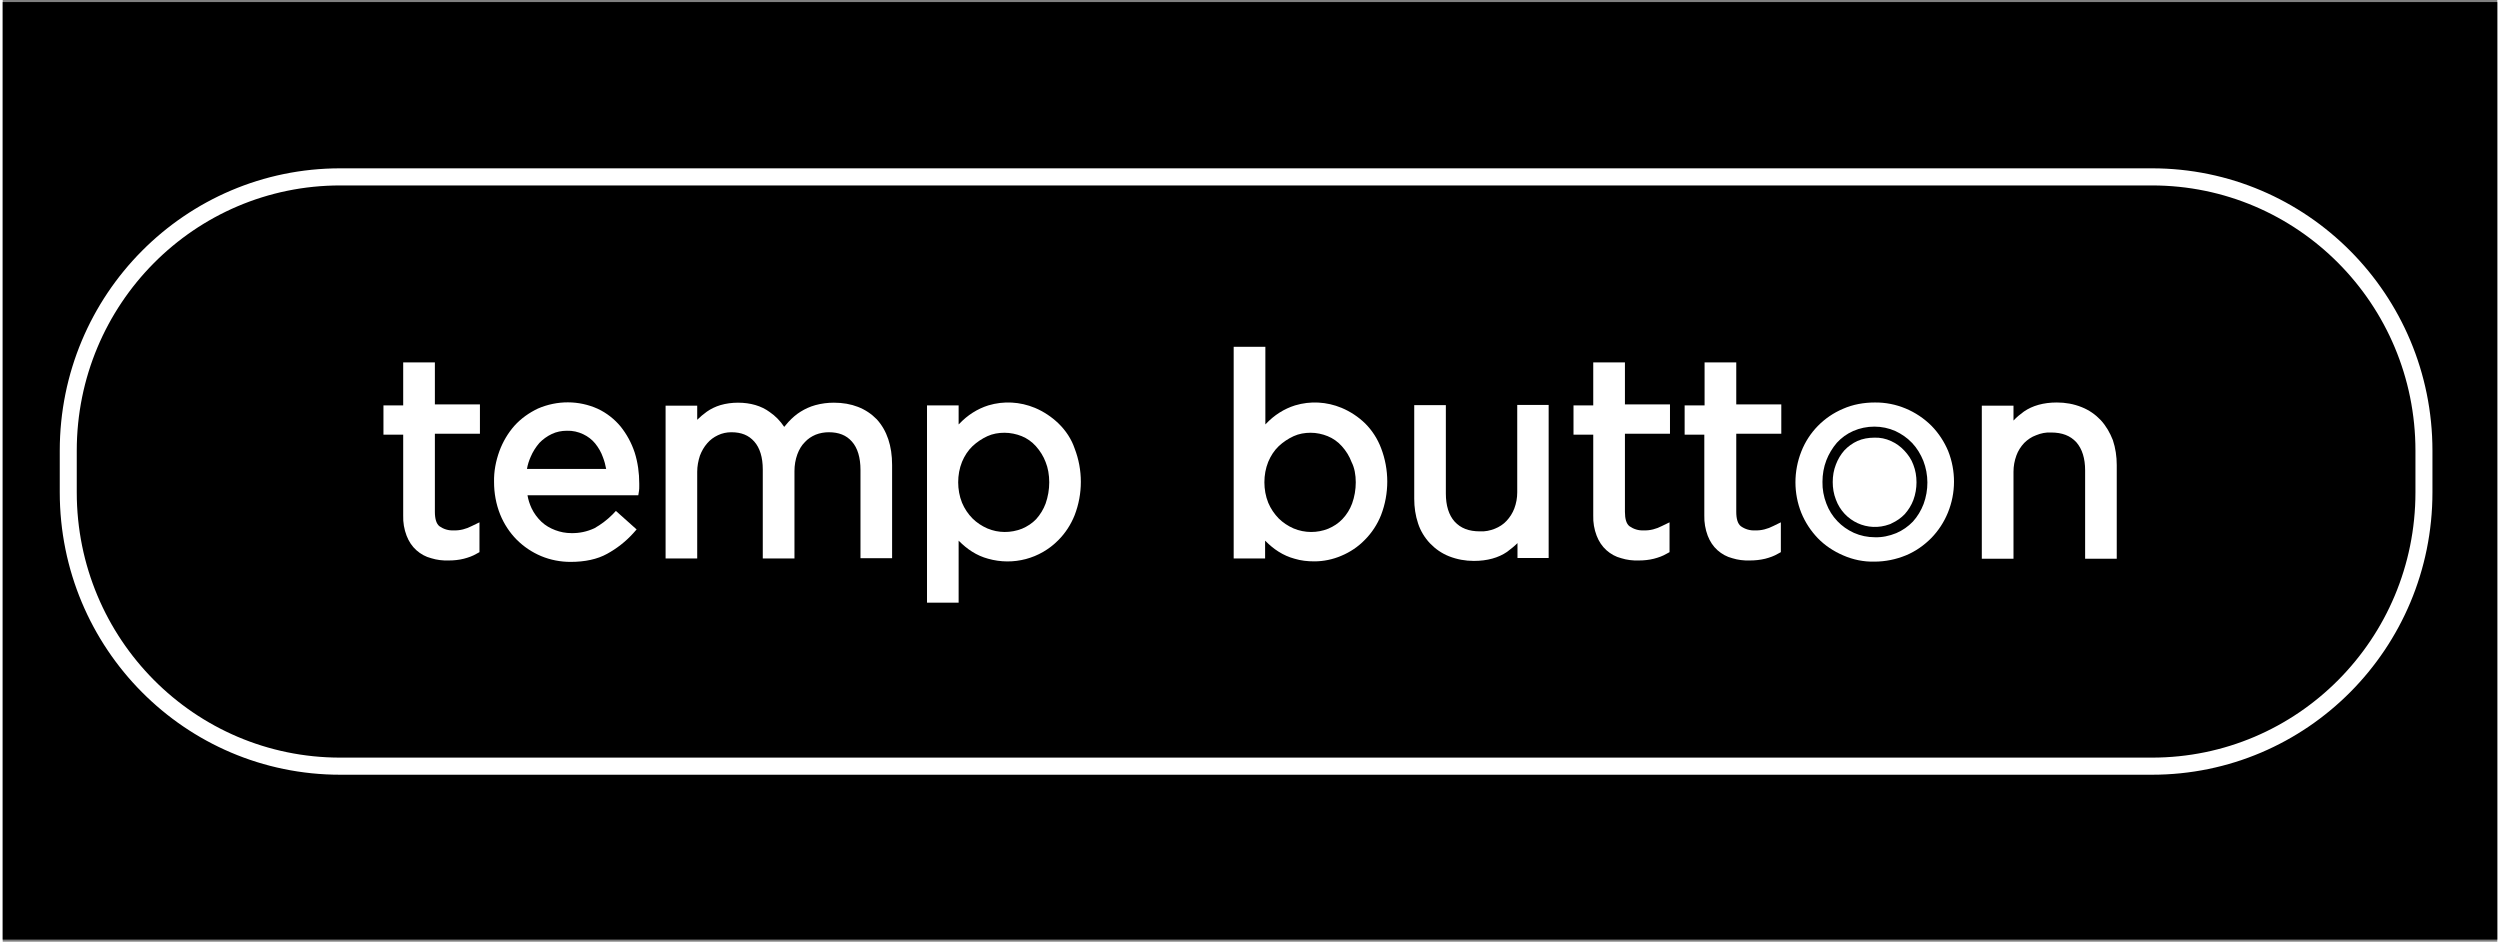 <?xml version="1.0" encoding="UTF-8"?>
<svg xmlns="http://www.w3.org/2000/svg" xmlns:xlink="http://www.w3.org/1999/xlink" width="300px" height="113px" viewBox="0 0 151 57" version="1.1">
  <rect x="0" y="0" width="151" height="57" fill="#808080" stroke="none"/>
  <g id="surface1">
    <path style=" stroke:none;fill-rule:nonzero;fill:rgb(0%,0%,0%);fill-opacity:1;" d="M 0 0.125 L 151 0.125 L 151 56.875 L 0 56.875 Z M 0 0.125 "></path>
    <path style="fill:none;stroke-width:7;stroke-linecap:butt;stroke-linejoin:miter;stroke:rgb(100%,100%,100%);stroke-opacity:1;stroke-miterlimit:10;" d="M 885.007 312.507 L 138.993 312.507 C 77.086 312.507 26.993 262.417 26.993 200.511 L 26.993 183.489 C 26.993 121.583 77.086 71.493 138.993 71.493 L 885.007 71.493 C 946.914 71.493 997.007 121.583 997.007 183.489 L 997.007 200.511 C 997.007 262.417 946.914 312.507 885.007 312.507 Z M 885.007 312.507 " transform="matrix(0.147,0,0,0.148,0,0.126)"></path>
    <path style=" stroke:none;fill-rule:nonzero;fill:rgb(100%,100%,100%);fill-opacity:1;" d="M 26.16 21.938 L 24.242 21.938 L 24.242 24.539 L 23.047 24.539 L 23.047 26.312 L 24.242 26.312 L 24.242 31.203 C 24.227 31.617 24.301 32.047 24.449 32.43 C 24.582 32.773 24.773 33.066 25.039 33.305 C 25.305 33.539 25.598 33.703 25.938 33.789 C 26.277 33.895 26.629 33.938 27 33.926 C 27.309 33.926 27.617 33.895 27.914 33.82 C 28.195 33.746 28.445 33.66 28.695 33.512 L 28.859 33.422 L 28.859 31.617 L 28.398 31.84 C 28.062 32.016 27.68 32.121 27.293 32.105 C 26.984 32.121 26.691 32.031 26.438 31.855 C 26.25 31.707 26.16 31.41 26.16 30.98 L 26.16 26.254 L 28.887 26.254 L 28.887 24.48 L 26.16 24.48 Z M 26.16 21.938 "></path>
    <path style=" stroke:none;fill-rule:nonzero;fill:rgb(100%,100%,100%);fill-opacity:1;" d="M 37.395 25.809 C 37.027 25.367 36.555 24.996 36.023 24.746 C 34.875 24.227 33.562 24.227 32.398 24.73 C 31.867 24.984 31.379 25.324 30.98 25.766 C 30.586 26.211 30.273 26.742 30.066 27.305 C 29.848 27.91 29.727 28.531 29.742 29.18 C 29.742 29.844 29.859 30.508 30.113 31.145 C 30.348 31.723 30.688 32.238 31.113 32.668 C 31.543 33.094 32.027 33.422 32.59 33.66 C 33.148 33.895 33.77 34.012 34.371 34.012 C 35.242 34.012 35.996 33.852 36.586 33.523 C 37.176 33.199 37.707 32.785 38.164 32.281 L 38.371 32.047 L 37.117 30.926 L 36.91 31.145 C 36.586 31.469 36.215 31.75 35.82 31.973 C 35.375 32.18 34.906 32.281 34.418 32.27 C 34.078 32.27 33.754 32.207 33.445 32.09 C 33.137 31.973 32.855 31.812 32.617 31.59 C 32.367 31.352 32.16 31.074 32.012 30.762 C 31.895 30.508 31.809 30.242 31.766 29.977 L 38.473 29.977 L 38.516 29.711 C 38.531 29.621 38.531 29.535 38.531 29.445 L 38.531 29.27 C 38.531 28.633 38.445 27.996 38.254 27.391 C 38.059 26.801 37.766 26.27 37.395 25.809 Z M 36.527 28.383 L 31.734 28.383 C 31.777 28.129 31.852 27.895 31.957 27.656 C 32.086 27.348 32.266 27.066 32.484 26.812 C 32.691 26.594 32.957 26.402 33.238 26.27 C 33.516 26.137 33.828 26.074 34.152 26.074 C 34.492 26.062 34.832 26.137 35.141 26.285 C 35.422 26.418 35.672 26.609 35.863 26.844 C 36.066 27.098 36.23 27.379 36.336 27.688 C 36.422 27.91 36.484 28.145 36.527 28.383 Z M 36.527 28.383 "></path>
    <path style=" stroke:none;fill-rule:nonzero;fill:rgb(100%,100%,100%);fill-opacity:1;" d="M 50.312 24.375 C 49.93 24.375 49.562 24.422 49.191 24.523 C 48.871 24.613 48.574 24.746 48.293 24.922 C 48.027 25.086 47.793 25.293 47.57 25.531 C 47.484 25.633 47.395 25.734 47.305 25.84 C 47.07 25.484 46.773 25.176 46.422 24.938 C 45.922 24.57 45.27 24.375 44.504 24.375 C 44.152 24.375 43.781 24.422 43.441 24.523 C 43.145 24.613 42.867 24.746 42.617 24.922 C 42.41 25.07 42.219 25.234 42.039 25.41 L 42.039 24.555 L 40.125 24.555 L 40.125 33.805 L 42.039 33.805 L 42.039 28.559 C 42.039 28.219 42.102 27.895 42.203 27.582 C 42.309 27.305 42.453 27.051 42.645 26.832 C 42.824 26.621 43.043 26.461 43.293 26.344 C 43.543 26.223 43.824 26.164 44.105 26.164 C 44.711 26.164 45.152 26.344 45.492 26.727 C 45.832 27.109 46.008 27.688 46.008 28.414 L 46.008 33.805 L 47.926 33.805 L 47.926 28.516 C 47.926 28.16 47.984 27.82 48.102 27.496 C 48.207 27.215 48.352 26.961 48.559 26.758 C 48.734 26.566 48.957 26.418 49.207 26.312 C 49.461 26.211 49.738 26.164 50.004 26.164 C 50.609 26.164 51.066 26.344 51.402 26.727 C 51.746 27.109 51.922 27.699 51.922 28.441 L 51.922 33.789 L 53.836 33.789 L 53.836 28.145 C 53.836 26.992 53.527 26.062 52.91 25.383 C 52.262 24.719 51.391 24.375 50.312 24.375 Z M 50.312 24.375 "></path>
    <path style=" stroke:none;fill-rule:nonzero;fill:rgb(100%,100%,100%);fill-opacity:1;" d="M 63.91 25.633 C 63.496 25.234 63.008 24.91 62.48 24.688 C 61.578 24.316 60.594 24.258 59.66 24.539 C 59 24.746 58.395 25.133 57.91 25.648 L 57.863 25.691 L 57.863 24.539 L 55.949 24.539 L 55.949 36.48 L 57.863 36.48 L 57.863 32.727 L 57.891 32.754 C 58.129 32.992 58.395 33.215 58.676 33.391 C 58.984 33.586 59.309 33.73 59.648 33.82 C 61.168 34.25 62.789 33.82 63.895 32.699 C 64.324 32.27 64.66 31.75 64.883 31.191 C 65.387 29.891 65.387 28.441 64.883 27.141 C 64.691 26.578 64.352 26.062 63.91 25.633 Z M 63.348 29.195 C 63.348 29.637 63.273 30.066 63.129 30.48 C 62.996 30.836 62.805 31.145 62.555 31.426 C 62.316 31.676 62.02 31.867 61.699 32.004 C 61.02 32.27 60.27 32.27 59.605 31.988 C 59.266 31.84 58.953 31.633 58.703 31.383 C 58.438 31.117 58.219 30.789 58.07 30.434 C 57.91 30.039 57.836 29.609 57.836 29.195 C 57.836 28.766 57.91 28.352 58.07 27.953 C 58.219 27.598 58.426 27.273 58.703 27.008 C 58.969 26.758 59.281 26.551 59.605 26.402 C 59.93 26.254 60.281 26.195 60.637 26.195 C 60.988 26.195 61.359 26.27 61.684 26.402 C 62.008 26.535 62.301 26.742 62.539 27.008 C 62.789 27.289 62.996 27.613 63.129 27.969 C 63.273 28.32 63.348 28.75 63.348 29.195 Z M 63.348 29.195 "></path>
    <path style=" stroke:none;fill-rule:nonzero;fill:rgb(100%,100%,100%);fill-opacity:1;" d="M 82.473 25.633 C 82.062 25.234 81.574 24.91 81.043 24.688 C 80.145 24.316 79.156 24.258 78.227 24.539 C 77.562 24.746 76.961 25.133 76.473 25.648 L 76.43 25.691 L 76.43 20.992 L 74.512 20.992 L 74.512 33.805 L 76.414 33.805 L 76.414 32.727 L 76.445 32.754 C 76.68 32.992 76.945 33.215 77.227 33.391 C 77.535 33.586 77.859 33.73 78.199 33.82 C 78.582 33.938 78.98 33.98 79.395 33.98 C 79.953 33.98 80.516 33.863 81.031 33.641 C 81.559 33.422 82.047 33.094 82.445 32.684 C 82.875 32.254 83.211 31.738 83.434 31.176 C 83.934 29.875 83.934 28.426 83.434 27.125 C 83.227 26.578 82.902 26.062 82.473 25.633 Z M 81.902 29.195 C 81.902 29.637 81.828 30.066 81.68 30.48 C 81.547 30.836 81.355 31.145 81.09 31.426 C 80.852 31.676 80.559 31.867 80.234 32.004 C 79.57 32.27 78.816 32.27 78.141 31.988 C 77.801 31.84 77.492 31.633 77.238 31.383 C 76.977 31.117 76.754 30.789 76.605 30.434 C 76.445 30.039 76.371 29.609 76.371 29.195 C 76.371 28.766 76.445 28.352 76.605 27.953 C 76.754 27.598 76.961 27.273 77.238 27.008 C 77.504 26.758 77.816 26.551 78.141 26.402 C 78.465 26.254 78.816 26.195 79.172 26.195 C 79.523 26.195 79.879 26.27 80.203 26.402 C 80.527 26.535 80.824 26.742 81.059 27.008 C 81.312 27.289 81.516 27.613 81.648 27.969 C 81.828 28.32 81.902 28.75 81.902 29.195 Z M 81.902 29.195 "></path>
    <path style=" stroke:none;fill-rule:nonzero;fill:rgb(100%,100%,100%);fill-opacity:1;" d="M 91.676 29.801 C 91.676 30.141 91.617 30.465 91.5 30.777 C 91.395 31.055 91.234 31.309 91.027 31.531 C 90.836 31.738 90.586 31.898 90.32 32.004 C 90.023 32.121 89.73 32.18 89.422 32.164 C 88.742 32.164 88.254 31.973 87.887 31.574 C 87.531 31.176 87.355 30.598 87.355 29.875 L 87.355 24.523 L 85.441 24.523 L 85.441 30.188 C 85.441 30.703 85.512 31.203 85.676 31.691 C 85.82 32.133 86.074 32.551 86.398 32.891 C 86.723 33.23 87.105 33.496 87.547 33.672 C 88.035 33.863 88.535 33.953 89.051 33.953 C 89.863 33.953 90.539 33.762 91.059 33.406 C 91.277 33.242 91.5 33.066 91.691 32.875 L 91.691 33.777 L 93.578 33.777 L 93.578 24.512 L 91.676 24.512 Z M 91.676 29.801 "></path>
    <path style=" stroke:none;fill-rule:nonzero;fill:rgb(100%,100%,100%);fill-opacity:1;" d="M 98.195 21.938 L 96.277 21.938 L 96.277 24.539 L 95.082 24.539 L 95.082 26.312 L 96.277 26.312 L 96.277 31.203 C 96.262 31.617 96.336 32.047 96.484 32.43 C 96.617 32.773 96.809 33.066 97.074 33.305 C 97.34 33.539 97.633 33.703 97.973 33.789 C 98.312 33.895 98.664 33.938 99.035 33.926 C 99.344 33.926 99.652 33.895 99.949 33.82 C 100.23 33.746 100.48 33.66 100.73 33.512 L 100.895 33.422 L 100.895 31.617 L 100.434 31.84 C 100.098 32.016 99.715 32.121 99.328 32.105 C 99.02 32.121 98.727 32.031 98.473 31.855 C 98.281 31.707 98.195 31.41 98.195 30.98 L 98.195 26.254 L 100.922 26.254 L 100.922 24.48 L 98.195 24.48 Z M 98.195 21.938 "></path>
    <path style=" stroke:none;fill-rule:nonzero;fill:rgb(100%,100%,100%);fill-opacity:1;" d="M 104.934 21.938 L 103.016 21.938 L 103.016 24.539 L 101.809 24.539 L 101.809 26.312 L 103 26.312 L 103 31.203 C 102.988 31.617 103.062 32.047 103.207 32.43 C 103.34 32.773 103.531 33.066 103.797 33.305 C 104.062 33.539 104.359 33.703 104.695 33.789 C 105.035 33.895 105.391 33.938 105.758 33.926 C 106.066 33.926 106.379 33.895 106.688 33.82 C 106.969 33.746 107.219 33.66 107.469 33.512 L 107.633 33.422 L 107.633 31.617 L 107.176 31.84 C 106.836 32.016 106.453 32.121 106.066 32.105 C 105.758 32.121 105.465 32.031 105.215 31.855 C 105.023 31.707 104.934 31.41 104.934 30.98 L 104.934 26.254 L 107.66 26.254 L 107.66 24.48 L 104.934 24.48 Z M 104.934 21.938 "></path>
    <path style=" stroke:none;fill-rule:nonzero;fill:rgb(100%,100%,100%);fill-opacity:1;" d="M 116.758 25.781 C 115.844 24.867 114.605 24.348 113.324 24.363 C 112.66 24.363 111.996 24.48 111.395 24.746 C 110.242 25.234 109.328 26.164 108.871 27.332 C 108.398 28.531 108.398 29.859 108.871 31.043 C 109.105 31.617 109.445 32.133 109.871 32.578 C 110.301 33.02 110.816 33.363 111.395 33.613 C 111.996 33.879 112.645 34.012 113.293 33.996 C 113.957 33.996 114.605 33.863 115.211 33.613 C 115.785 33.375 116.305 33.008 116.746 32.562 C 117.172 32.121 117.512 31.602 117.746 31.027 C 118.234 29.828 118.234 28.5 117.762 27.305 C 117.527 26.742 117.188 26.223 116.758 25.781 Z M 113.324 32.52 C 112.883 32.52 112.453 32.43 112.055 32.254 C 111.672 32.078 111.332 31.84 111.051 31.543 C 110.758 31.234 110.535 30.879 110.387 30.48 C 110.227 30.066 110.141 29.609 110.152 29.164 C 110.152 28.723 110.227 28.277 110.387 27.863 C 110.535 27.48 110.758 27.109 111.023 26.801 C 111.305 26.492 111.641 26.254 112.012 26.09 C 112.41 25.914 112.852 25.824 113.293 25.824 C 113.734 25.824 114.164 25.914 114.562 26.09 C 114.945 26.27 115.285 26.504 115.578 26.812 C 115.875 27.125 116.094 27.496 116.258 27.895 C 116.582 28.734 116.582 29.668 116.273 30.508 C 116.125 30.895 115.906 31.266 115.625 31.574 C 115.344 31.867 115.004 32.105 114.621 32.27 C 114.195 32.445 113.754 32.535 113.324 32.52 Z M 113.324 32.52 "></path>
    <path style=" stroke:none;fill-rule:nonzero;fill:rgb(100%,100%,100%);fill-opacity:1;" d="M 115.844 29.195 C 115.844 28.824 115.785 28.469 115.652 28.129 C 115.535 27.805 115.344 27.527 115.105 27.273 C 114.871 27.023 114.605 26.832 114.297 26.695 C 113.988 26.551 113.633 26.477 113.293 26.492 C 112.941 26.492 112.586 26.551 112.262 26.695 C 111.965 26.832 111.703 27.023 111.48 27.258 C 111.258 27.508 111.082 27.805 110.965 28.117 C 110.832 28.457 110.773 28.809 110.773 29.18 C 110.773 29.547 110.832 29.902 110.965 30.242 C 111.449 31.559 112.895 32.223 114.207 31.738 C 114.254 31.723 114.297 31.707 114.344 31.676 C 114.637 31.543 114.914 31.352 115.137 31.117 C 115.359 30.863 115.535 30.582 115.652 30.273 C 115.785 29.918 115.844 29.547 115.844 29.195 Z M 115.844 29.195 "></path>
    <path style=" stroke:none;fill-rule:nonzero;fill:rgb(100%,100%,100%);fill-opacity:1;" d="M 126.992 25.426 C 126.668 25.086 126.285 24.82 125.844 24.645 C 125.355 24.449 124.855 24.363 124.34 24.363 C 123.527 24.363 122.863 24.555 122.348 24.91 C 122.129 25.07 121.906 25.25 121.715 25.457 L 121.715 24.555 L 119.797 24.555 L 119.797 33.82 L 121.715 33.82 L 121.715 28.559 C 121.715 28.219 121.773 27.895 121.891 27.57 C 121.992 27.289 122.156 27.035 122.363 26.812 C 122.57 26.609 122.805 26.445 123.086 26.344 C 123.383 26.223 123.676 26.164 123.984 26.18 C 124.664 26.18 125.152 26.371 125.52 26.77 C 125.871 27.172 126.051 27.746 126.051 28.469 L 126.051 33.82 L 127.965 33.82 L 127.965 28.145 C 127.965 27.629 127.891 27.125 127.73 26.641 C 127.555 26.195 127.32 25.781 126.992 25.426 Z M 126.992 25.426 "></path>
  </g>
</svg>
